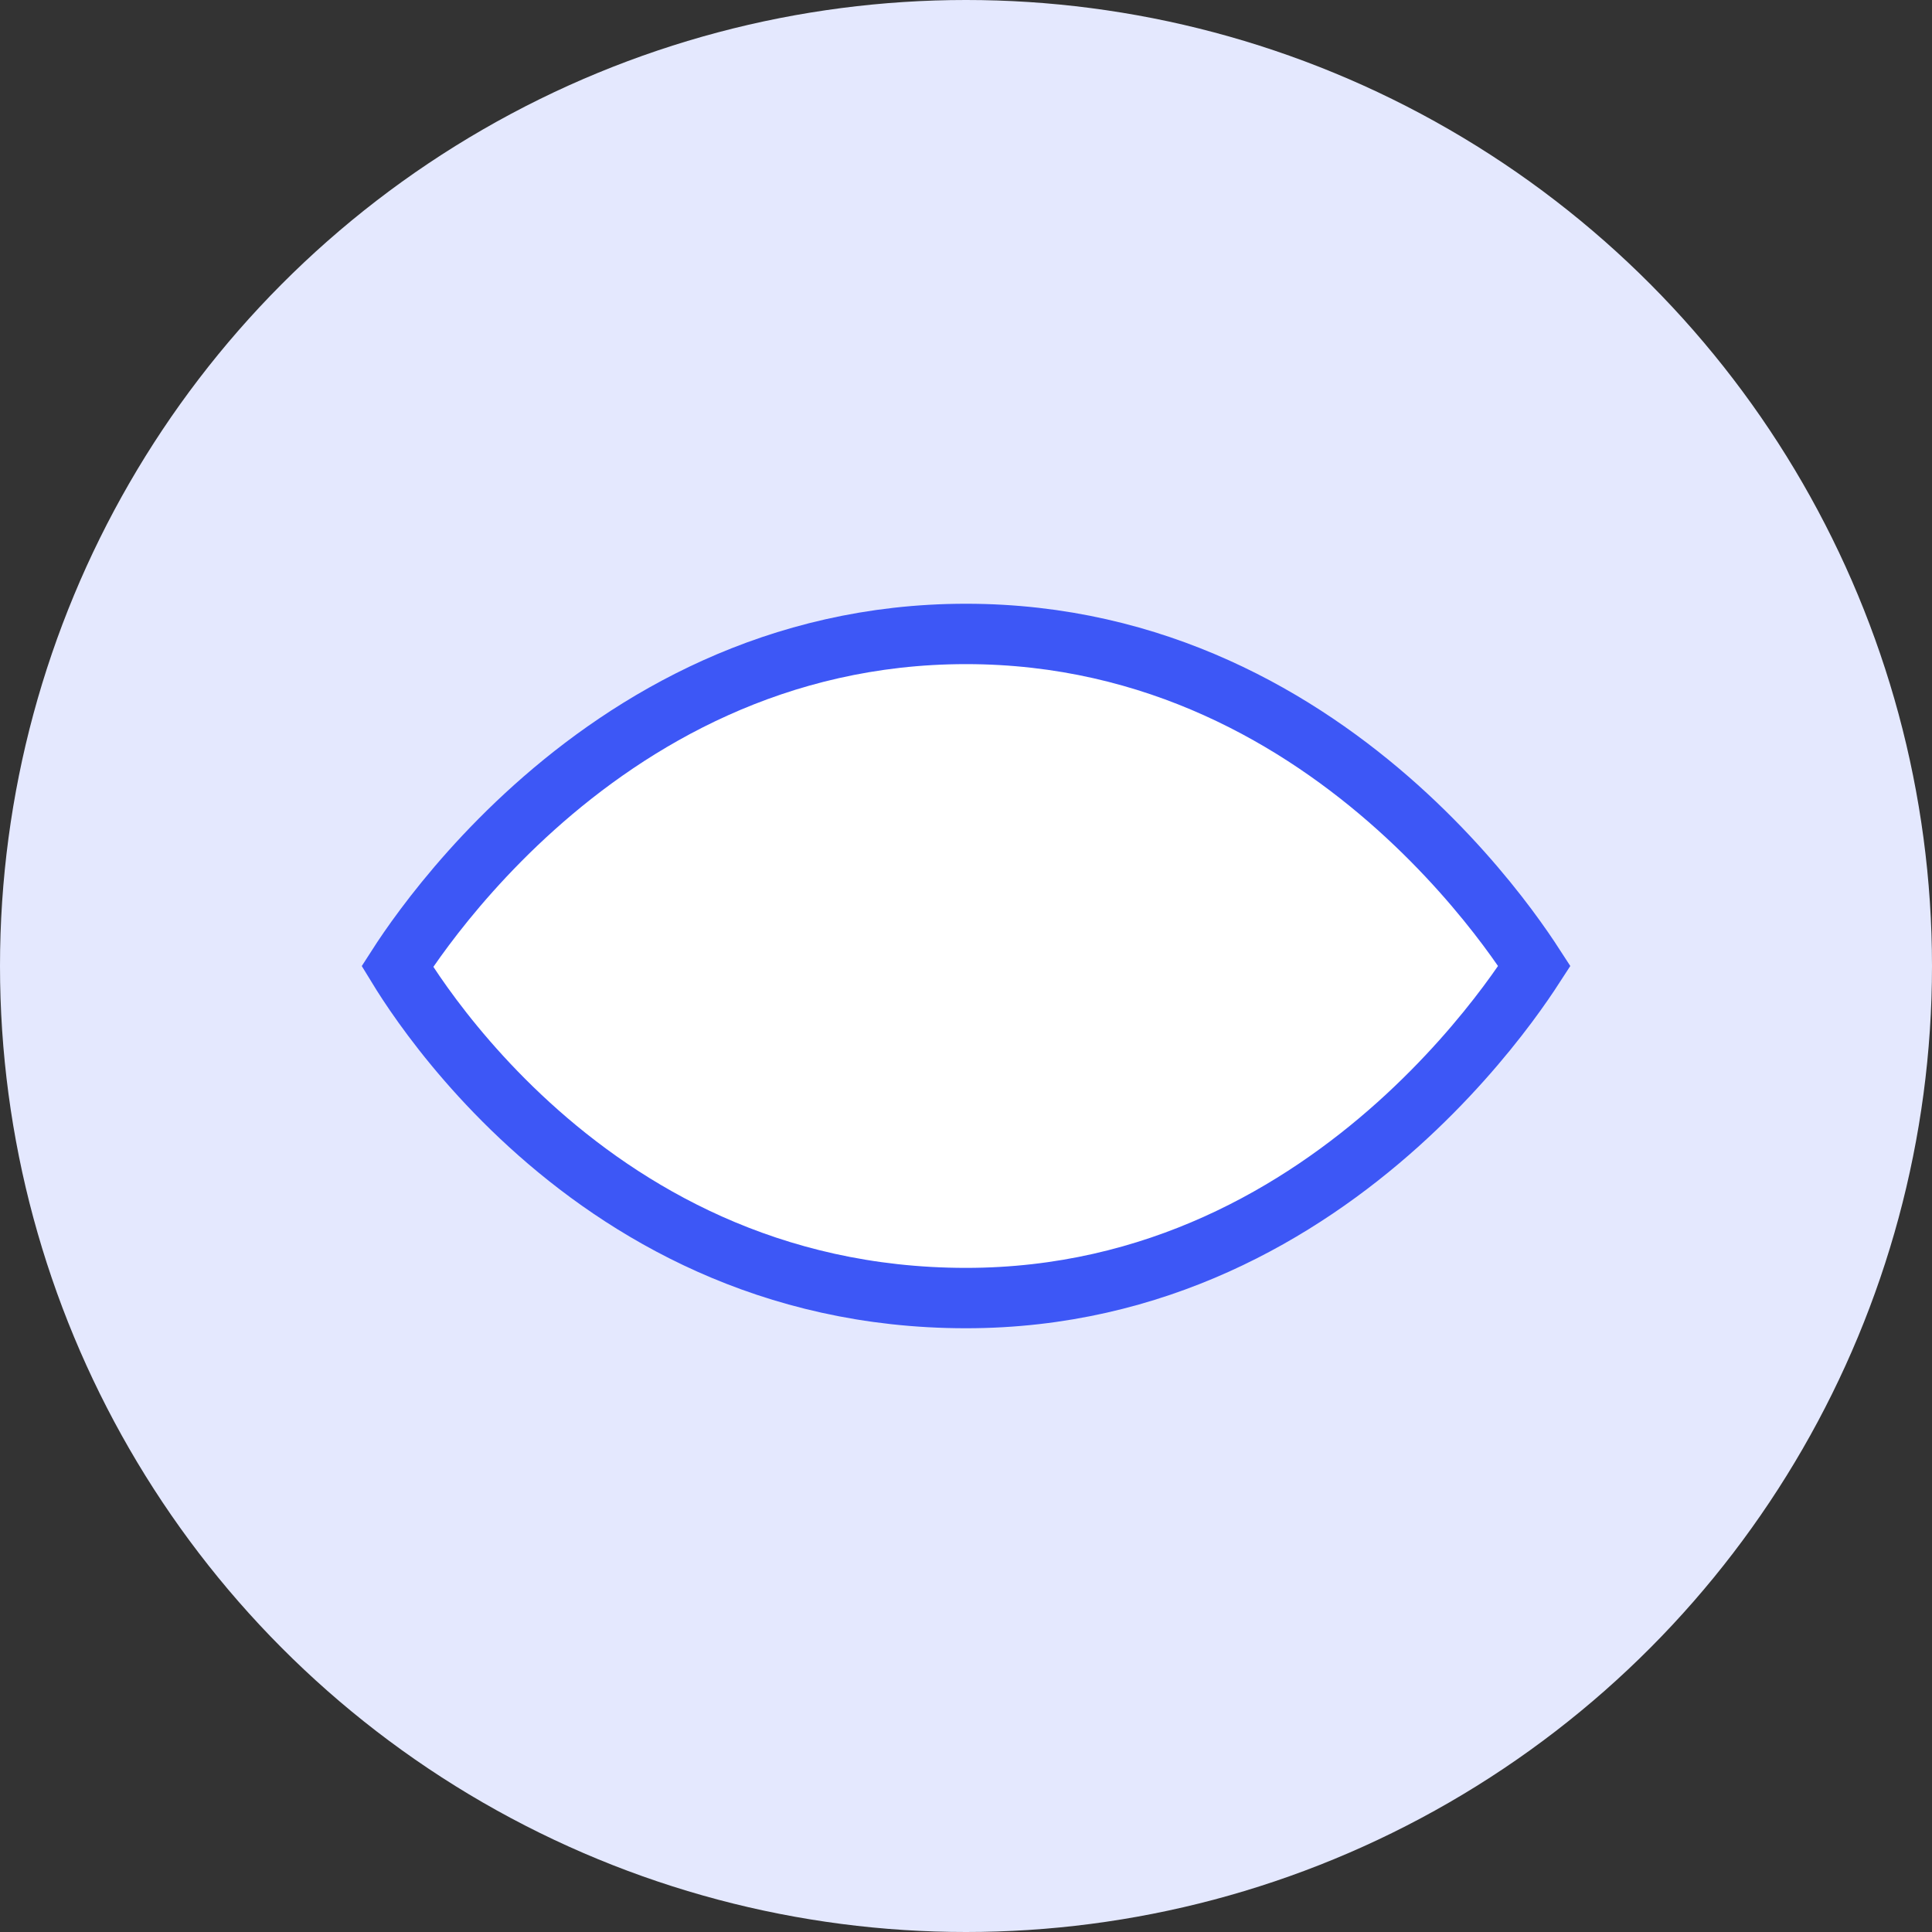 <?xml version="1.0" encoding="UTF-8"?> <svg xmlns="http://www.w3.org/2000/svg" width="64" height="64" viewBox="0 0 64 64" fill="none"><rect x="0" y="0" width="64" height="64" fill="#333333" stroke="none"/> <circle cx="32" cy="32" r="32" fill="#E4E8FE"></circle> <path d="M14.013 33.293C13.634 32.764 13.352 32.323 13.164 32.015C13.363 31.705 13.663 31.259 14.064 30.723C14.874 29.639 16.088 28.191 17.701 26.744C20.928 23.85 25.701 21 32 21C38.299 21 43.072 23.85 46.299 26.744C47.911 28.191 49.126 29.639 49.936 30.723C50.33 31.251 50.627 31.691 50.827 32C50.627 32.309 50.33 32.749 49.936 33.277C49.126 34.361 47.911 35.809 46.299 37.256C43.072 40.15 38.299 43 32 43C25.473 43 20.702 40.145 17.541 37.261C15.959 35.818 14.787 34.374 14.013 33.293Z" fill="white" stroke="#3D57F6" stroke-width="2"></path> </svg> 